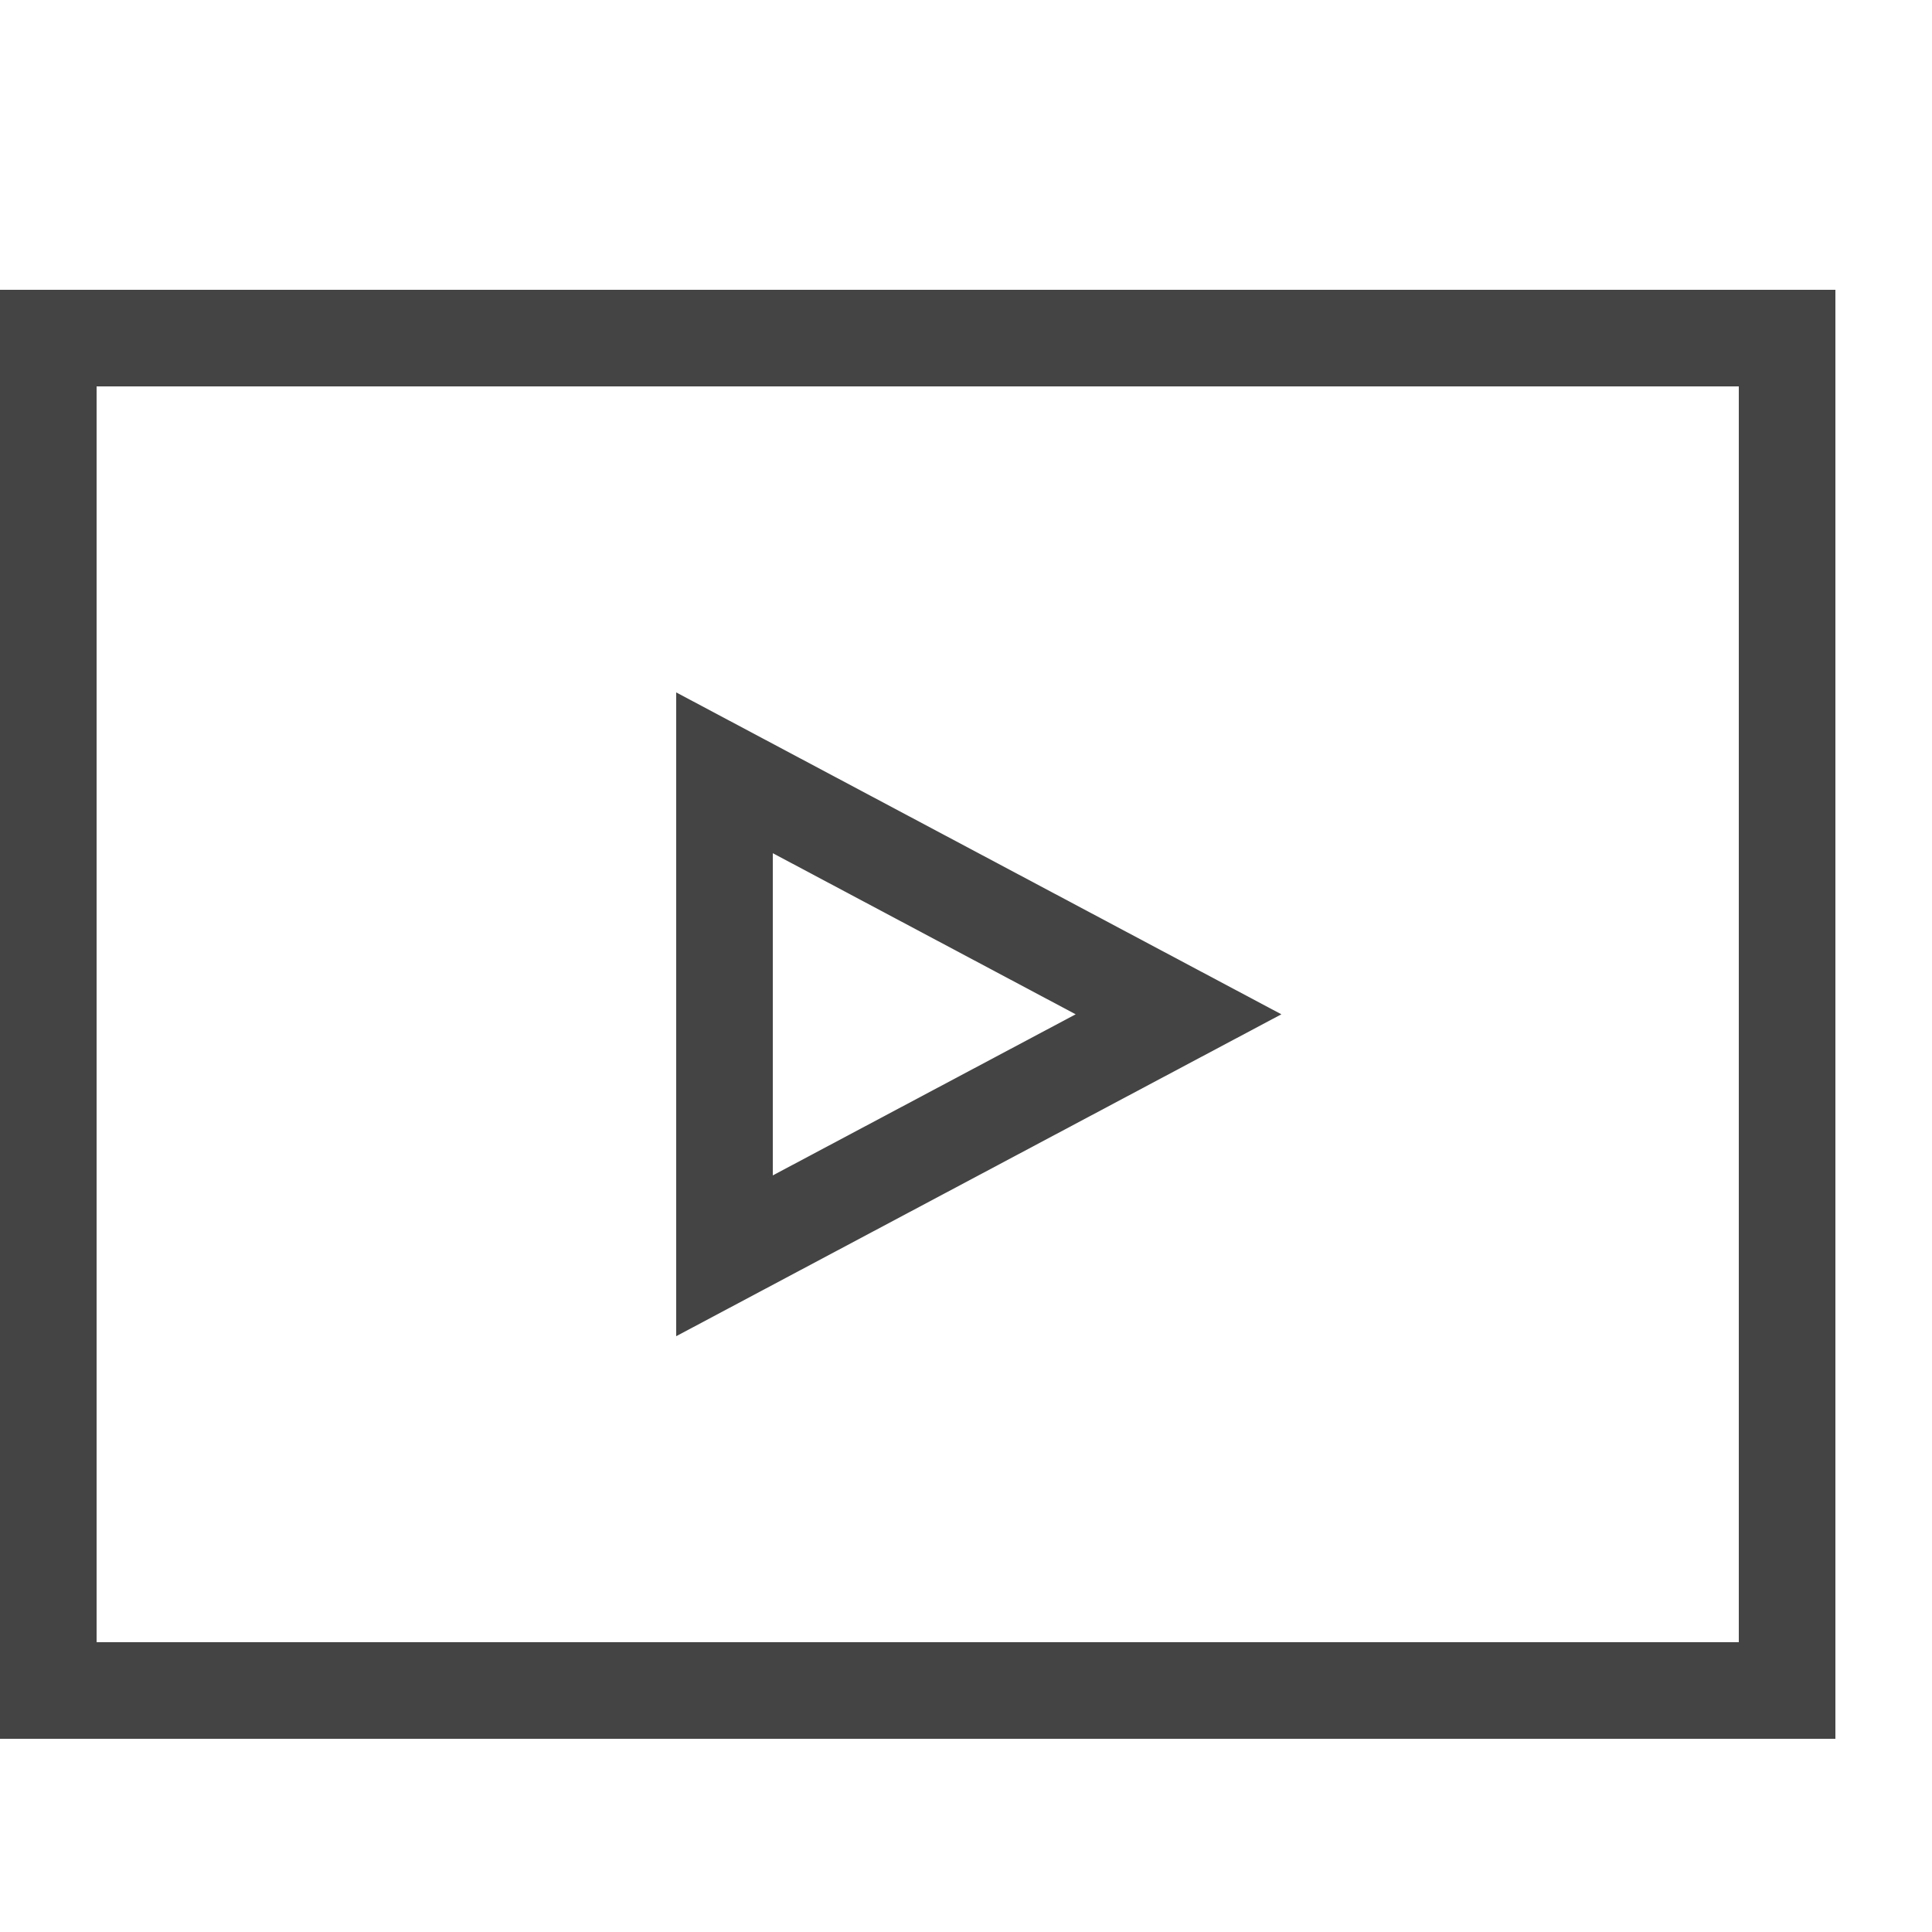 <svg width="20" height="20" viewBox="0 0 20 20" xmlns="http://www.w3.org/2000/svg">
	<polygon fill="none" stroke="#444" points="7.5,8 12.2,10.5 7.5,13" />
	<rect x="0.5" y="3.5" fill="none" stroke="#444" width="18" height="14" />
</svg>
